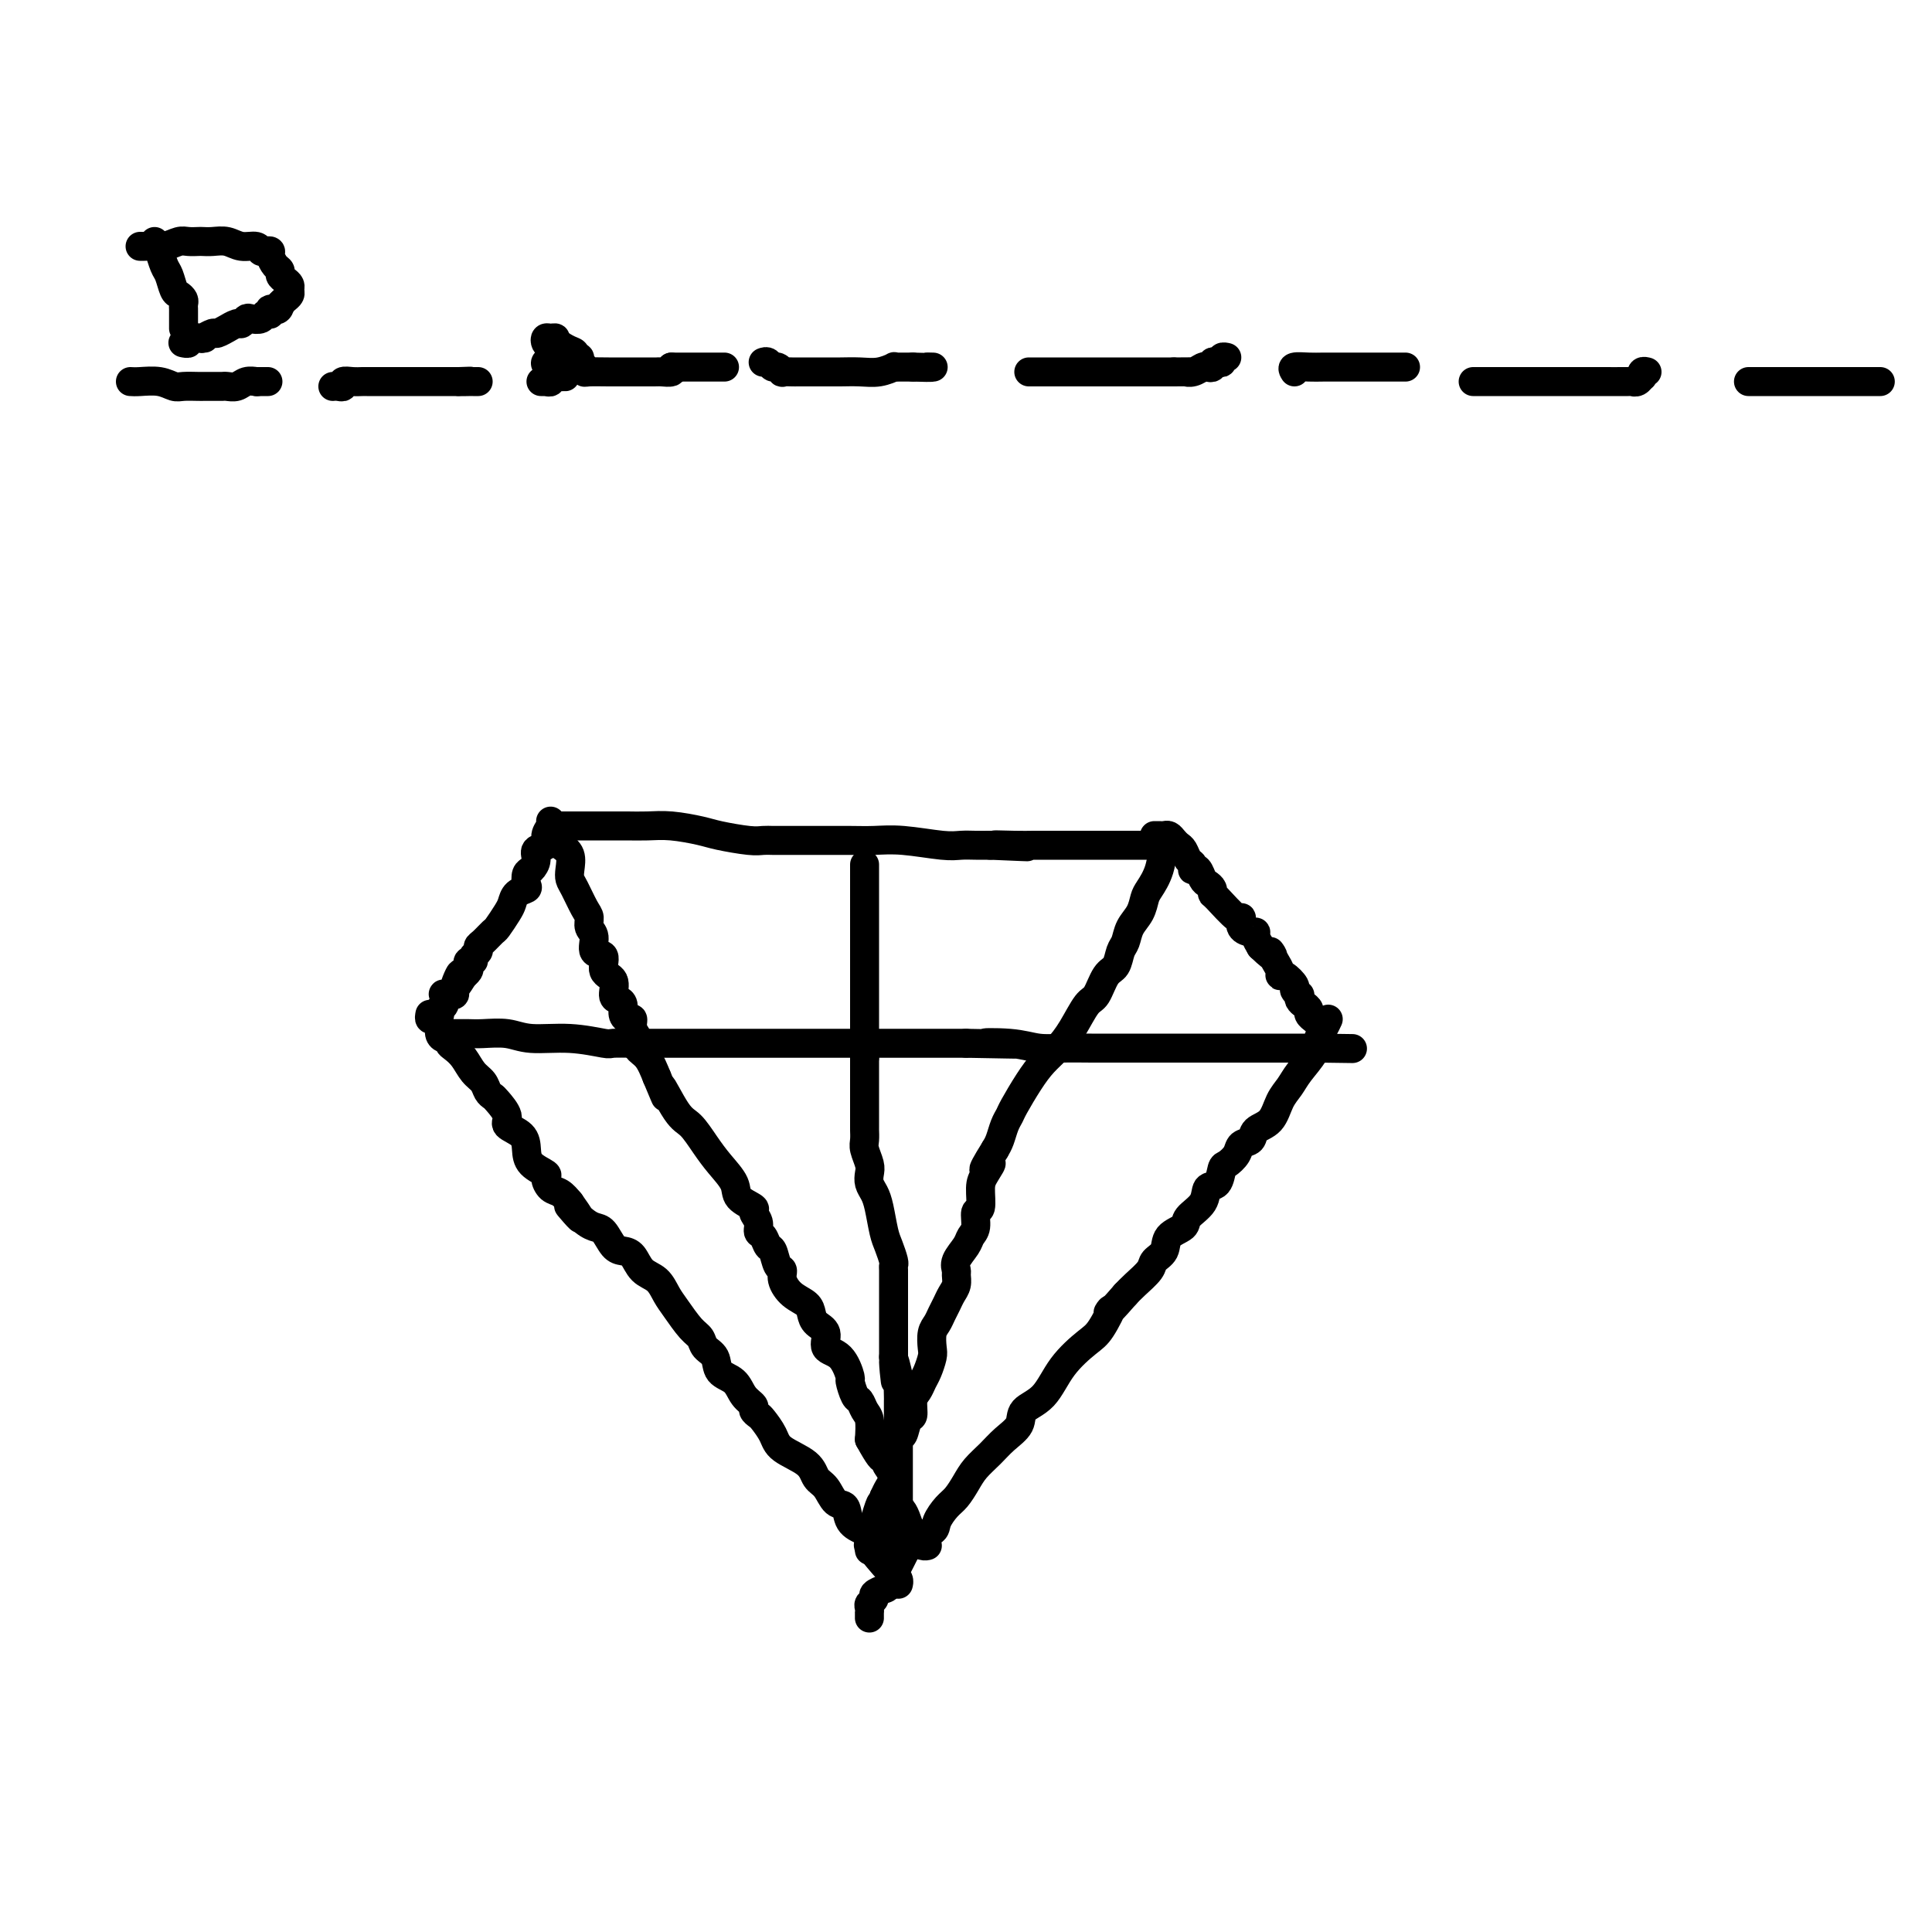 <svg viewBox='0 0 400 400' version='1.1' xmlns='http://www.w3.org/2000/svg' xmlns:xlink='http://www.w3.org/1999/xlink'><g fill='none' stroke='#000000' stroke-width='6' stroke-linecap='round' stroke-linejoin='round'><path d='M27,79c0.473,0.030 0.946,0.061 2,0c1.054,-0.061 2.689,-0.212 4,0c1.311,0.212 2.297,0.789 3,1c0.703,0.211 1.123,0.057 2,0c0.877,-0.057 2.210,-0.015 3,0c0.790,0.015 1.038,0.004 1,0c-0.038,-0.004 -0.362,-0.001 0,0c0.362,0.001 1.409,0.001 2,0c0.591,-0.001 0.724,-0.004 1,0c0.276,0.004 0.694,0.015 1,0c0.306,-0.015 0.499,-0.057 1,0c0.501,0.057 1.310,0.211 2,0c0.690,-0.211 1.263,-0.788 2,-1c0.737,-0.212 1.639,-0.061 2,0c0.361,0.061 0.180,0.030 0,0'/><path d='M53,79c4.333,0.000 2.167,0.000 0,0'/><path d='M69,80c-0.080,0.008 -0.159,0.016 0,0c0.159,-0.016 0.557,-0.057 1,0c0.443,0.057 0.931,0.211 1,0c0.069,-0.211 -0.280,-0.789 0,-1c0.280,-0.211 1.188,-0.057 2,0c0.812,0.057 1.529,0.015 2,0c0.471,-0.015 0.696,-0.004 1,0c0.304,0.004 0.686,0.001 1,0c0.314,-0.001 0.559,-0.000 1,0c0.441,0.000 1.076,0.000 2,0c0.924,-0.000 2.137,-0.000 3,0c0.863,0.000 1.377,0.000 2,0c0.623,-0.000 1.355,-0.000 2,0c0.645,0.000 1.204,0.000 2,0c0.796,-0.000 1.830,-0.000 2,0c0.170,0.000 -0.523,0.000 0,0c0.523,-0.000 2.261,-0.000 4,0'/><path d='M95,79c4.200,-0.155 1.700,-0.041 1,0c-0.700,0.041 0.400,0.011 1,0c0.600,-0.011 0.700,-0.003 1,0c0.300,0.003 0.800,0.001 1,0c0.200,-0.001 0.100,-0.000 0,0'/><path d='M112,79c0.460,0.008 0.920,0.017 1,0c0.080,-0.017 -0.222,-0.059 0,0c0.222,0.059 0.966,0.219 1,0c0.034,-0.219 -0.644,-0.815 0,-1c0.644,-0.185 2.610,0.043 3,0c0.390,-0.043 -0.795,-0.355 -2,-1c-1.205,-0.645 -2.428,-1.622 -2,-2c0.428,-0.378 2.508,-0.157 3,0c0.492,0.157 -0.603,0.249 -1,0c-0.397,-0.249 -0.096,-0.840 0,-1c0.096,-0.160 -0.013,0.111 0,0c0.013,-0.111 0.150,-0.604 0,-1c-0.150,-0.396 -0.586,-0.695 -1,-1c-0.414,-0.305 -0.807,-0.615 -1,-1c-0.193,-0.385 -0.186,-0.846 0,-1c0.186,-0.154 0.550,-0.003 1,0c0.450,0.003 0.986,-0.142 1,0c0.014,0.142 -0.493,0.571 -1,1'/><path d='M114,71c0.095,-0.901 1.833,0.346 3,1c1.167,0.654 1.762,0.714 2,1c0.238,0.286 0.120,0.797 0,1c-0.120,0.203 -0.243,0.097 0,0c0.243,-0.097 0.850,-0.184 1,0c0.150,0.184 -0.159,0.638 0,1c0.159,0.362 0.786,0.633 1,1c0.214,0.367 0.015,0.830 0,1c-0.015,0.170 0.153,0.046 1,0c0.847,-0.046 2.372,-0.012 4,0c1.628,0.012 3.358,0.004 5,0c1.642,-0.004 3.197,-0.004 4,0c0.803,0.004 0.854,0.011 1,0c0.146,-0.011 0.385,-0.042 1,0c0.615,0.042 1.604,0.155 2,0c0.396,-0.155 0.198,-0.577 0,-1'/><path d='M139,76c3.020,0.000 1.569,0.000 1,0c-0.569,0.000 -0.254,0.000 0,0c0.254,0.000 0.449,0.000 1,0c0.551,0.000 1.457,0.000 2,0c0.543,0.000 0.723,0.000 1,0c0.277,0.000 0.651,0.000 1,0c0.349,0.000 0.671,0.000 1,0c0.329,0.000 0.663,0.000 1,0c0.337,0.000 0.678,0.000 1,0c0.322,0.000 0.625,0.000 1,0c0.375,0.000 0.821,0.000 1,0c0.179,0.000 0.089,0.000 0,0'/><path d='M158,75c0.331,-0.121 0.661,-0.243 1,0c0.339,0.243 0.686,0.850 1,1c0.314,0.150 0.595,-0.156 1,0c0.405,0.156 0.934,0.774 1,1c0.066,0.226 -0.332,0.061 0,0c0.332,-0.061 1.395,-0.016 2,0c0.605,0.016 0.752,0.004 1,0c0.248,-0.004 0.597,-0.001 1,0c0.403,0.001 0.858,0.000 1,0c0.142,-0.000 -0.031,-0.000 0,0c0.031,0.000 0.265,0.001 1,0c0.735,-0.001 1.970,-0.004 3,0c1.030,0.004 1.855,0.015 3,0c1.145,-0.015 2.611,-0.057 4,0c1.389,0.057 2.701,0.211 4,0c1.299,-0.211 2.586,-0.789 3,-1c0.414,-0.211 -0.044,-0.057 0,0c0.044,0.057 0.589,0.015 1,0c0.411,-0.015 0.688,-0.004 1,0c0.312,0.004 0.661,0.001 1,0c0.339,-0.001 0.670,-0.001 1,0'/><path d='M189,76c5.417,0.155 3.458,0.042 3,0c-0.458,-0.042 0.583,-0.012 1,0c0.417,0.012 0.208,0.006 0,0'/><path d='M213,77c0.344,0.000 0.687,0.000 1,0c0.313,0.000 0.594,0.000 1,0c0.406,0.000 0.936,0.000 1,0c0.064,0.000 -0.338,0.000 0,0c0.338,0.000 1.416,0.000 2,0c0.584,0.000 0.675,0.000 1,0c0.325,0.000 0.883,0.000 1,0c0.117,0.000 -0.207,0.000 0,0c0.207,-0.000 0.944,0.000 2,0c1.056,0.000 2.429,0.000 3,0c0.571,0.000 0.338,0.000 1,0c0.662,0.000 2.218,0.000 3,0c0.782,0.000 0.790,0.000 1,0c0.210,0.000 0.622,-0.000 1,0c0.378,0.000 0.724,0.000 1,0c0.276,0.000 0.483,-0.000 1,0c0.517,0.000 1.343,0.000 2,0c0.657,0.000 1.145,-0.000 2,0c0.855,0.000 2.076,0.000 3,0c0.924,0.000 1.550,0.000 2,0c0.450,0.000 0.725,0.000 1,0'/><path d='M243,77c5.289,-0.016 3.512,-0.056 3,0c-0.512,0.056 0.240,0.207 1,0c0.760,-0.207 1.527,-0.774 2,-1c0.473,-0.226 0.653,-0.112 1,0c0.347,0.112 0.863,0.222 1,0c0.137,-0.222 -0.103,-0.778 0,-1c0.103,-0.222 0.550,-0.112 1,0c0.450,0.112 0.904,0.226 1,0c0.096,-0.226 -0.167,-0.792 0,-1c0.167,-0.208 0.762,-0.060 1,0c0.238,0.060 0.119,0.030 0,0'/><path d='M268,77c-0.272,-0.423 -0.545,-0.845 0,-1c0.545,-0.155 1.907,-0.041 3,0c1.093,0.041 1.918,0.011 3,0c1.082,-0.011 2.422,-0.003 4,0c1.578,0.003 3.393,0.001 5,0c1.607,-0.001 3.005,-0.000 4,0c0.995,0.000 1.587,0.000 2,0c0.413,-0.000 0.647,-0.000 1,0c0.353,0.000 0.826,0.000 1,0c0.174,-0.000 0.050,-0.000 0,0c-0.050,0.000 -0.025,0.000 0,0'/><path d='M305,79c0.011,-0.000 0.023,-0.000 1,0c0.977,0.000 2.921,0.000 5,0c2.079,-0.000 4.294,-0.000 7,0c2.706,0.000 5.905,0.001 8,0c2.095,-0.001 3.087,-0.004 5,0c1.913,0.004 4.748,0.016 6,0c1.252,-0.016 0.923,-0.061 1,0c0.077,0.061 0.560,0.226 1,0c0.440,-0.226 0.836,-0.845 1,-1c0.164,-0.155 0.095,0.154 0,0c-0.095,-0.154 -0.218,-0.772 0,-1c0.218,-0.228 0.777,-0.065 1,0c0.223,0.065 0.112,0.033 0,0'/><path d='M362,79c0.453,0.000 0.906,0.000 1,0c0.094,0.000 -0.170,0.000 0,0c0.170,0.000 0.773,0.000 1,0c0.227,0.000 0.077,0.000 1,0c0.923,0.000 2.919,0.000 5,0c2.081,0.000 4.246,0.000 6,0c1.754,0.000 3.097,0.000 4,0c0.903,0.000 1.367,0.000 2,0c0.633,0.000 1.435,0.000 2,0c0.565,0.000 0.894,0.000 1,0c0.106,-0.000 -0.010,0.000 0,0c0.010,0.000 0.147,0.000 1,0c0.853,0.000 2.422,0.000 3,0c0.578,0.000 0.165,0.000 0,0c-0.165,0.000 -0.083,0.000 0,0'/><path d='M32,50c-0.112,0.315 -0.223,0.630 0,1c0.223,0.370 0.781,0.794 1,1c0.219,0.206 0.100,0.195 0,0c-0.100,-0.195 -0.182,-0.575 0,0c0.182,0.575 0.627,2.104 1,3c0.373,0.896 0.674,1.157 1,2c0.326,0.843 0.676,2.267 1,3c0.324,0.733 0.623,0.773 1,1c0.377,0.227 0.833,0.639 1,1c0.167,0.361 0.045,0.670 0,1c-0.045,0.330 -0.012,0.680 0,1c0.012,0.320 0.003,0.611 0,1c-0.003,0.389 -0.001,0.875 0,1c0.001,0.125 0.000,-0.111 0,0c-0.000,0.111 -0.000,0.568 0,1c0.000,0.432 0.000,0.838 0,1c-0.000,0.162 -0.000,0.081 0,0'/><path d='M29,51c0.379,0.008 0.759,0.016 1,0c0.241,-0.016 0.345,-0.057 1,0c0.655,0.057 1.863,0.211 3,0c1.137,-0.211 2.205,-0.788 3,-1c0.795,-0.212 1.318,-0.058 2,0c0.682,0.058 1.522,0.020 2,0c0.478,-0.020 0.594,-0.020 1,0c0.406,0.020 1.103,0.062 2,0c0.897,-0.062 1.994,-0.227 3,0c1.006,0.227 1.920,0.845 3,1c1.080,0.155 2.327,-0.153 3,0c0.673,0.153 0.771,0.766 1,1c0.229,0.234 0.587,0.090 1,0c0.413,-0.090 0.880,-0.126 1,0c0.120,0.126 -0.109,0.415 0,1c0.109,0.585 0.555,1.466 1,2c0.445,0.534 0.890,0.720 1,1c0.110,0.280 -0.113,0.652 0,1c0.113,0.348 0.563,0.671 1,1c0.437,0.329 0.860,0.666 1,1c0.140,0.334 -0.004,0.667 0,1c0.004,0.333 0.155,0.667 0,1c-0.155,0.333 -0.616,0.667 -1,1c-0.384,0.333 -0.692,0.667 -1,1'/><path d='M58,63c-0.158,1.863 -1.552,1.021 -2,1c-0.448,-0.021 0.049,0.778 0,1c-0.049,0.222 -0.643,-0.133 -1,0c-0.357,0.133 -0.475,0.752 -1,1c-0.525,0.248 -1.455,0.123 -2,0c-0.545,-0.123 -0.704,-0.244 -1,0c-0.296,0.244 -0.727,0.854 -1,1c-0.273,0.146 -0.386,-0.172 -1,0c-0.614,0.172 -1.727,0.835 -2,1c-0.273,0.165 0.294,-0.166 0,0c-0.294,0.166 -1.449,0.829 -2,1c-0.551,0.171 -0.499,-0.151 -1,0c-0.501,0.151 -1.555,0.776 -2,1c-0.445,0.224 -0.281,0.046 0,0c0.281,-0.046 0.677,0.040 0,0c-0.677,-0.040 -2.429,-0.207 -3,0c-0.571,0.207 0.039,0.786 0,1c-0.039,0.214 -0.725,0.061 -1,0c-0.275,-0.061 -0.137,-0.031 0,0'/><path d='M115,171c0.597,-0.000 1.194,-0.000 2,0c0.806,0.000 1.821,0.000 3,0c1.179,-0.000 2.522,-0.001 4,0c1.478,0.001 3.092,0.003 4,0c0.908,-0.003 1.111,-0.012 2,0c0.889,0.012 2.465,0.046 4,0c1.535,-0.046 3.030,-0.170 5,0c1.970,0.170 4.415,0.634 6,1c1.585,0.366 2.311,0.634 4,1c1.689,0.366 4.341,0.830 6,1c1.659,0.170 2.325,0.046 3,0c0.675,-0.046 1.359,-0.012 2,0c0.641,0.012 1.241,0.004 2,0c0.759,-0.004 1.679,-0.002 3,0c1.321,0.002 3.042,0.004 5,0c1.958,-0.004 4.151,-0.015 6,0c1.849,0.015 3.352,0.057 5,0c1.648,-0.057 3.442,-0.211 6,0c2.558,0.211 5.882,0.789 8,1c2.118,0.211 3.032,0.057 4,0c0.968,-0.057 1.991,-0.016 3,0c1.009,0.016 2.005,0.008 3,0'/><path d='M205,175c14.239,0.619 4.838,0.166 2,0c-2.838,-0.166 0.887,-0.044 3,0c2.113,0.044 2.615,0.012 4,0c1.385,-0.012 3.652,-0.003 6,0c2.348,0.003 4.776,0.001 7,0c2.224,-0.001 4.245,-0.000 6,0c1.755,0.000 3.245,0.000 4,0c0.755,-0.000 0.777,-0.000 1,0c0.223,0.000 0.647,0.000 1,0c0.353,-0.000 0.633,-0.000 1,0c0.367,0.000 0.819,0.000 1,0c0.181,-0.000 0.090,-0.000 0,0'/><path d='M114,170c0.130,0.252 0.260,0.504 0,1c-0.260,0.496 -0.910,1.236 -1,2c-0.090,0.764 0.379,1.552 0,2c-0.379,0.448 -1.604,0.558 -2,1c-0.396,0.442 0.039,1.218 0,2c-0.039,0.782 -0.553,1.571 -1,2c-0.447,0.429 -0.827,0.500 -1,1c-0.173,0.500 -0.139,1.431 0,2c0.139,0.569 0.384,0.776 0,1c-0.384,0.224 -1.397,0.465 -2,1c-0.603,0.535 -0.795,1.366 -1,2c-0.205,0.634 -0.423,1.073 -1,2c-0.577,0.927 -1.512,2.342 -2,3c-0.488,0.658 -0.527,0.557 -1,1c-0.473,0.443 -1.380,1.429 -2,2c-0.620,0.571 -0.955,0.727 -1,1c-0.045,0.273 0.198,0.665 0,1c-0.198,0.335 -0.837,0.614 -1,1c-0.163,0.386 0.149,0.878 0,1c-0.149,0.122 -0.758,-0.125 -1,0c-0.242,0.125 -0.116,0.621 0,1c0.116,0.379 0.224,0.640 0,1c-0.224,0.360 -0.778,0.817 -1,1c-0.222,0.183 -0.111,0.091 0,0'/><path d='M96,202c-3.030,4.918 -1.604,1.213 -1,0c0.604,-1.213 0.386,0.065 0,1c-0.386,0.935 -0.940,1.525 -1,2c-0.060,0.475 0.372,0.834 0,1c-0.372,0.166 -1.550,0.139 -2,0c-0.450,-0.139 -0.173,-0.391 0,0c0.173,0.391 0.243,1.425 0,2c-0.243,0.575 -0.797,0.690 -1,1c-0.203,0.310 -0.055,0.814 0,1c0.055,0.186 0.016,0.053 0,0c-0.016,-0.053 -0.008,-0.027 0,0'/><path d='M239,173c0.333,-0.006 0.667,-0.013 1,0c0.333,0.013 0.667,0.044 1,0c0.333,-0.044 0.666,-0.163 1,0c0.334,0.163 0.667,0.607 1,1c0.333,0.393 0.664,0.736 1,1c0.336,0.264 0.678,0.449 1,1c0.322,0.551 0.625,1.466 1,2c0.375,0.534 0.821,0.686 1,1c0.179,0.314 0.089,0.791 0,1c-0.089,0.209 -0.178,0.150 0,0c0.178,-0.150 0.622,-0.390 1,0c0.378,0.390 0.690,1.411 1,2c0.310,0.589 0.619,0.748 1,1c0.381,0.252 0.835,0.598 1,1c0.165,0.402 0.043,0.860 0,1c-0.043,0.140 -0.005,-0.039 1,1c1.005,1.039 2.977,3.297 4,4c1.023,0.703 1.096,-0.149 1,0c-0.096,0.149 -0.363,1.300 0,2c0.363,0.700 1.355,0.951 2,1c0.645,0.049 0.943,-0.102 1,0c0.057,0.102 -0.127,0.458 0,1c0.127,0.542 0.563,1.271 1,2'/><path d='M261,196c3.812,3.691 2.344,1.418 2,1c-0.344,-0.418 0.438,1.019 1,2c0.562,0.981 0.906,1.505 1,2c0.094,0.495 -0.062,0.960 0,1c0.062,0.040 0.343,-0.344 1,0c0.657,0.344 1.692,1.416 2,2c0.308,0.584 -0.111,0.681 0,1c0.111,0.319 0.752,0.859 1,1c0.248,0.141 0.104,-0.117 0,0c-0.104,0.117 -0.168,0.610 0,1c0.168,0.390 0.567,0.679 1,1c0.433,0.321 0.901,0.674 1,1c0.099,0.326 -0.169,0.623 0,1c0.169,0.377 0.776,0.832 1,1c0.224,0.168 0.064,0.048 0,0c-0.064,-0.048 -0.032,-0.024 0,0'/><path d='M89,210c-0.081,0.439 -0.163,0.878 0,1c0.163,0.122 0.569,-0.073 1,0c0.431,0.073 0.885,0.415 1,1c0.115,0.585 -0.111,1.413 0,2c0.111,0.587 0.557,0.933 1,1c0.443,0.067 0.881,-0.144 1,0c0.119,0.144 -0.080,0.643 0,1c0.080,0.357 0.441,0.572 1,1c0.559,0.428 1.316,1.071 2,2c0.684,0.929 1.295,2.145 2,3c0.705,0.855 1.504,1.349 2,2c0.496,0.651 0.691,1.459 1,2c0.309,0.541 0.734,0.816 1,1c0.266,0.184 0.372,0.279 1,1c0.628,0.721 1.777,2.069 2,3c0.223,0.931 -0.479,1.444 0,2c0.479,0.556 2.138,1.156 3,2c0.862,0.844 0.927,1.932 1,3c0.073,1.068 0.155,2.117 1,3c0.845,0.883 2.453,1.601 3,2c0.547,0.399 0.033,0.478 0,1c-0.033,0.522 0.414,1.487 1,2c0.586,0.513 1.310,0.575 2,1c0.690,0.425 1.345,1.212 2,2'/><path d='M118,249c4.407,6.170 0.924,2.094 0,1c-0.924,-1.094 0.711,0.792 2,2c1.289,1.208 2.232,1.736 3,2c0.768,0.264 1.359,0.263 2,1c0.641,0.737 1.330,2.213 2,3c0.670,0.787 1.320,0.886 2,1c0.680,0.114 1.388,0.245 2,1c0.612,0.755 1.126,2.135 2,3c0.874,0.865 2.108,1.215 3,2c0.892,0.785 1.442,2.006 2,3c0.558,0.994 1.123,1.760 2,3c0.877,1.240 2.064,2.955 3,4c0.936,1.045 1.620,1.420 2,2c0.380,0.580 0.457,1.366 1,2c0.543,0.634 1.551,1.115 2,2c0.449,0.885 0.340,2.173 1,3c0.660,0.827 2.089,1.192 3,2c0.911,0.808 1.304,2.060 2,3c0.696,0.940 1.696,1.567 2,2c0.304,0.433 -0.087,0.671 0,1c0.087,0.329 0.654,0.748 1,1c0.346,0.252 0.473,0.337 1,1c0.527,0.663 1.454,1.905 2,3c0.546,1.095 0.712,2.041 2,3c1.288,0.959 3.697,1.929 5,3c1.303,1.071 1.499,2.244 2,3c0.501,0.756 1.305,1.095 2,2c0.695,0.905 1.279,2.377 2,3c0.721,0.623 1.579,0.399 2,1c0.421,0.601 0.406,2.029 1,3c0.594,0.971 1.797,1.486 3,2'/><path d='M179,317c6.725,8.510 2.037,3.787 1,3c-1.037,-0.787 1.579,2.364 3,4c1.421,1.636 1.649,1.758 2,2c0.351,0.242 0.825,0.604 1,1c0.175,0.396 0.050,0.828 0,1c-0.050,0.172 -0.025,0.086 0,0'/><path d='M275,211c-0.319,0.683 -0.637,1.365 -1,2c-0.363,0.635 -0.769,1.221 -1,2c-0.231,0.779 -0.287,1.749 -1,3c-0.713,1.251 -2.083,2.782 -3,4c-0.917,1.218 -1.382,2.123 -2,3c-0.618,0.877 -1.388,1.726 -2,3c-0.612,1.274 -1.066,2.974 -2,4c-0.934,1.026 -2.348,1.378 -3,2c-0.652,0.622 -0.542,1.512 -1,2c-0.458,0.488 -1.483,0.572 -2,1c-0.517,0.428 -0.524,1.198 -1,2c-0.476,0.802 -1.421,1.635 -2,2c-0.579,0.365 -0.793,0.261 -1,1c-0.207,0.739 -0.406,2.320 -1,3c-0.594,0.680 -1.581,0.460 -2,1c-0.419,0.540 -0.268,1.839 -1,3c-0.732,1.161 -2.347,2.184 -3,3c-0.653,0.816 -0.344,1.425 -1,2c-0.656,0.575 -2.276,1.116 -3,2c-0.724,0.884 -0.550,2.110 -1,3c-0.450,0.890 -1.523,1.445 -2,2c-0.477,0.555 -0.359,1.111 -1,2c-0.641,0.889 -2.040,2.111 -3,3c-0.960,0.889 -1.480,1.444 -2,2'/><path d='M233,268c-5.230,6.039 -3.304,3.137 -3,3c0.304,-0.137 -1.016,2.490 -2,4c-0.984,1.510 -1.634,1.902 -3,3c-1.366,1.098 -3.447,2.902 -5,5c-1.553,2.098 -2.579,4.490 -4,6c-1.421,1.510 -3.238,2.137 -4,3c-0.762,0.863 -0.469,1.963 -1,3c-0.531,1.037 -1.886,2.011 -3,3c-1.114,0.989 -1.989,1.993 -3,3c-1.011,1.007 -2.159,2.016 -3,3c-0.841,0.984 -1.375,1.941 -2,3c-0.625,1.059 -1.343,2.220 -2,3c-0.657,0.780 -1.255,1.180 -2,2c-0.745,0.820 -1.639,2.059 -2,3c-0.361,0.941 -0.191,1.583 -1,2c-0.809,0.417 -2.597,0.608 -4,2c-1.403,1.392 -2.422,3.984 -3,5c-0.578,1.016 -0.714,0.457 -1,1c-0.286,0.543 -0.721,2.187 -1,3c-0.279,0.813 -0.400,0.795 -1,1c-0.600,0.205 -1.677,0.633 -2,1c-0.323,0.367 0.110,0.672 0,1c-0.110,0.328 -0.761,0.680 -1,1c-0.239,0.320 -0.064,0.608 0,1c0.064,0.392 0.017,0.889 0,1c-0.017,0.111 -0.005,-0.162 0,0c0.005,0.162 0.001,0.761 0,1c-0.001,0.239 -0.001,0.120 0,0'/><path d='M179,179c0.000,0.003 0.000,0.007 0,1c0.000,0.993 0.000,2.976 0,4c0.000,1.024 -0.000,1.089 0,2c0.000,0.911 0.000,2.667 0,4c0.000,1.333 0.000,2.244 0,3c0.000,0.756 0.000,1.358 0,2c0.000,0.642 0.000,1.322 0,2c0.000,0.678 0.000,1.352 0,2c0.000,0.648 0.000,1.271 0,2c0.000,0.729 0.000,1.565 0,2c0.000,0.435 0.000,0.470 0,1c0.000,0.530 0.000,1.557 0,2c0.000,0.443 0.000,0.303 0,1c0.000,0.697 0.000,2.231 0,3c0.000,0.769 -0.000,0.772 0,1c0.000,0.228 -0.000,0.680 0,1c0.000,0.320 -0.000,0.509 0,1c0.000,0.491 -0.000,1.286 0,2c0.000,0.714 -0.000,1.347 0,2c0.000,0.653 0.000,1.327 0,2'/><path d='M179,219c0.000,6.601 0.000,3.102 0,2c-0.000,-1.102 -0.000,0.193 0,1c0.000,0.807 0.000,1.127 0,2c-0.000,0.873 -0.000,2.299 0,3c0.000,0.701 0.000,0.677 0,1c-0.000,0.323 -0.001,0.991 0,2c0.001,1.009 0.004,2.357 0,3c-0.004,0.643 -0.015,0.581 0,1c0.015,0.419 0.056,1.320 0,2c-0.056,0.680 -0.208,1.141 0,2c0.208,0.859 0.777,2.118 1,3c0.223,0.882 0.101,1.388 0,2c-0.101,0.612 -0.182,1.332 0,2c0.182,0.668 0.627,1.286 1,2c0.373,0.714 0.674,1.525 1,3c0.326,1.475 0.676,3.613 1,5c0.324,1.387 0.623,2.024 1,3c0.377,0.976 0.833,2.293 1,3c0.167,0.707 0.045,0.806 0,1c-0.045,0.194 -0.012,0.484 0,1c0.012,0.516 0.003,1.259 0,2c-0.003,0.741 -0.001,1.480 0,2c0.001,0.520 0.000,0.821 0,1c-0.000,0.179 -0.000,0.237 0,1c0.000,0.763 0.000,2.231 0,3c-0.000,0.769 -0.000,0.839 0,1c0.000,0.161 0.000,0.413 0,1c-0.000,0.587 -0.000,1.508 0,2c0.000,0.492 0.000,0.556 0,1c-0.000,0.444 -0.000,1.270 0,2c0.000,0.730 0.000,1.365 0,2'/><path d='M185,281c0.868,9.640 0.036,2.740 0,1c-0.036,-1.740 0.722,1.681 1,3c0.278,1.319 0.074,0.538 0,1c-0.074,0.462 -0.020,2.167 0,3c0.020,0.833 0.005,0.793 0,1c-0.005,0.207 -0.001,0.660 0,1c0.001,0.340 0.000,0.567 0,1c-0.000,0.433 -0.000,1.072 0,2c0.000,0.928 0.000,2.147 0,3c-0.000,0.853 -0.000,1.342 0,2c0.000,0.658 0.000,1.486 0,2c-0.000,0.514 -0.000,0.715 0,1c0.000,0.285 0.000,0.652 0,1c-0.000,0.348 -0.000,0.675 0,1c0.000,0.325 0.000,0.649 0,1c-0.000,0.351 -0.000,0.729 0,1c0.000,0.271 0.000,0.436 0,1c-0.000,0.564 -0.000,1.526 0,2c0.000,0.474 0.000,0.459 0,1c-0.000,0.541 -0.000,1.637 0,2c0.000,0.363 0.000,-0.009 0,0c-0.000,0.009 -0.000,0.398 0,1c0.000,0.602 0.000,1.418 0,2c-0.000,0.582 -0.000,0.929 0,1c0.000,0.071 0.000,-0.135 0,0c0.000,0.135 0.000,0.610 0,1c0.000,0.390 0.000,0.695 0,1'/><path d='M186,318c0.138,5.885 -0.015,2.099 0,1c0.015,-1.099 0.200,0.489 0,1c-0.200,0.511 -0.785,-0.055 -1,0c-0.215,0.055 -0.062,0.730 0,1c0.062,0.270 0.031,0.135 0,0'/><path d='M116,175c0.841,0.558 1.682,1.116 2,2c0.318,0.884 0.114,2.095 0,3c-0.114,0.905 -0.137,1.503 0,2c0.137,0.497 0.433,0.894 1,2c0.567,1.106 1.404,2.920 2,4c0.596,1.080 0.953,1.425 1,2c0.047,0.575 -0.214,1.379 0,2c0.214,0.621 0.902,1.057 1,2c0.098,0.943 -0.395,2.393 0,3c0.395,0.607 1.678,0.372 2,1c0.322,0.628 -0.316,2.118 0,3c0.316,0.882 1.587,1.157 2,2c0.413,0.843 -0.030,2.254 0,3c0.030,0.746 0.534,0.825 1,1c0.466,0.175 0.894,0.445 1,1c0.106,0.555 -0.111,1.394 0,2c0.111,0.606 0.550,0.978 1,1c0.450,0.022 0.911,-0.305 1,0c0.089,0.305 -0.194,1.242 0,2c0.194,0.758 0.867,1.337 1,2c0.133,0.663 -0.272,1.409 0,2c0.272,0.591 1.221,1.026 2,2c0.779,0.974 1.390,2.487 2,4'/><path d='M136,223c3.177,7.610 1.119,2.636 1,2c-0.119,-0.636 1.702,3.068 3,5c1.298,1.932 2.071,2.093 3,3c0.929,0.907 2.012,2.562 3,4c0.988,1.438 1.882,2.661 3,4c1.118,1.339 2.461,2.795 3,4c0.539,1.205 0.273,2.158 1,3c0.727,0.842 2.446,1.572 3,2c0.554,0.428 -0.059,0.553 0,1c0.059,0.447 0.789,1.217 1,2c0.211,0.783 -0.099,1.579 0,2c0.099,0.421 0.605,0.465 1,1c0.395,0.535 0.679,1.560 1,2c0.321,0.440 0.679,0.296 1,1c0.321,0.704 0.604,2.258 1,3c0.396,0.742 0.904,0.674 1,1c0.096,0.326 -0.222,1.046 0,2c0.222,0.954 0.982,2.141 2,3c1.018,0.859 2.295,1.389 3,2c0.705,0.611 0.839,1.302 1,2c0.161,0.698 0.348,1.403 1,2c0.652,0.597 1.767,1.085 2,2c0.233,0.915 -0.418,2.256 0,3c0.418,0.744 1.905,0.891 3,2c1.095,1.109 1.799,3.179 2,4c0.201,0.821 -0.100,0.392 0,1c0.100,0.608 0.601,2.251 1,3c0.399,0.749 0.694,0.603 1,1c0.306,0.397 0.621,1.338 1,2c0.379,0.662 0.823,1.046 1,2c0.177,0.954 0.089,2.477 0,4'/><path d='M180,298c4.117,7.495 2.410,2.234 2,1c-0.410,-1.234 0.477,1.561 1,3c0.523,1.439 0.682,1.523 1,2c0.318,0.477 0.795,1.346 1,2c0.205,0.654 0.138,1.093 0,2c-0.138,0.907 -0.349,2.281 0,3c0.349,0.719 1.256,0.781 2,2c0.744,1.219 1.323,3.595 2,5c0.677,1.405 1.451,1.840 2,2c0.549,0.160 0.871,0.046 1,0c0.129,-0.046 0.064,-0.023 0,0'/><path d='M242,174c-0.363,-0.033 -0.726,-0.067 -1,1c-0.274,1.067 -0.458,3.233 -1,5c-0.542,1.767 -1.440,3.135 -2,4c-0.560,0.865 -0.780,1.228 -1,2c-0.220,0.772 -0.439,1.954 -1,3c-0.561,1.046 -1.463,1.954 -2,3c-0.537,1.046 -0.710,2.228 -1,3c-0.290,0.772 -0.696,1.135 -1,2c-0.304,0.865 -0.507,2.233 -1,3c-0.493,0.767 -1.276,0.932 -2,2c-0.724,1.068 -1.390,3.037 -2,4c-0.610,0.963 -1.163,0.920 -2,2c-0.837,1.080 -1.958,3.284 -3,5c-1.042,1.716 -2.005,2.946 -3,4c-0.995,1.054 -2.021,1.934 -3,3c-0.979,1.066 -1.912,2.320 -3,4c-1.088,1.680 -2.333,3.787 -3,5c-0.667,1.213 -0.756,1.531 -1,2c-0.244,0.469 -0.643,1.088 -1,2c-0.357,0.912 -0.674,2.118 -1,3c-0.326,0.882 -0.663,1.441 -1,2'/><path d='M206,238c-4.051,6.468 -1.678,3.640 -1,3c0.678,-0.640 -0.339,0.910 -1,2c-0.661,1.090 -0.965,1.720 -1,3c-0.035,1.280 0.199,3.210 0,4c-0.199,0.790 -0.831,0.442 -1,1c-0.169,0.558 0.127,2.023 0,3c-0.127,0.977 -0.675,1.465 -1,2c-0.325,0.535 -0.426,1.116 -1,2c-0.574,0.884 -1.621,2.071 -2,3c-0.379,0.929 -0.090,1.600 0,2c0.090,0.400 -0.017,0.530 0,1c0.017,0.470 0.160,1.281 0,2c-0.160,0.719 -0.621,1.346 -1,2c-0.379,0.654 -0.676,1.334 -1,2c-0.324,0.666 -0.674,1.318 -1,2c-0.326,0.682 -0.626,1.394 -1,2c-0.374,0.606 -0.821,1.107 -1,2c-0.179,0.893 -0.089,2.179 0,3c0.089,0.821 0.178,1.177 0,2c-0.178,0.823 -0.621,2.112 -1,3c-0.379,0.888 -0.693,1.373 -1,2c-0.307,0.627 -0.607,1.395 -1,2c-0.393,0.605 -0.878,1.048 -1,2c-0.122,0.952 0.121,2.415 0,3c-0.121,0.585 -0.606,0.292 -1,1c-0.394,0.708 -0.697,2.416 -1,3c-0.303,0.584 -0.606,0.043 -1,1c-0.394,0.957 -0.879,3.411 -1,5c-0.121,1.589 0.121,2.312 0,3c-0.121,0.688 -0.606,1.339 -1,2c-0.394,0.661 -0.697,1.330 -1,2'/><path d='M183,310c-3.802,11.503 -1.807,4.262 -1,2c0.807,-2.262 0.427,0.455 0,2c-0.427,1.545 -0.899,1.919 -1,2c-0.101,0.081 0.169,-0.132 0,0c-0.169,0.132 -0.777,0.609 -1,1c-0.223,0.391 -0.060,0.697 0,1c0.060,0.303 0.016,0.603 0,1c-0.016,0.397 -0.004,0.890 0,1c0.004,0.110 0.001,-0.163 0,0c-0.001,0.163 -0.000,0.761 0,1c0.000,0.239 0.000,0.120 0,0'/><path d='M93,214c0.355,-0.001 0.709,-0.001 1,0c0.291,0.001 0.517,0.004 1,0c0.483,-0.004 1.221,-0.016 2,0c0.779,0.016 1.600,0.061 3,0c1.400,-0.061 3.381,-0.226 5,0c1.619,0.226 2.877,0.845 5,1c2.123,0.155 5.109,-0.155 8,0c2.891,0.155 5.685,0.774 7,1c1.315,0.226 1.151,0.061 2,0c0.849,-0.061 2.711,-0.016 4,0c1.289,0.016 2.005,0.004 3,0c0.995,-0.004 2.268,-0.001 4,0c1.732,0.001 3.924,0.000 6,0c2.076,-0.000 4.038,-0.000 6,0c1.962,0.000 3.924,0.000 6,0c2.076,-0.000 4.267,-0.000 6,0c1.733,0.000 3.008,0.000 5,0c1.992,-0.000 4.699,-0.000 7,0c2.301,0.000 4.195,0.000 6,0c1.805,-0.000 3.522,-0.000 5,0c1.478,0.000 2.716,0.000 4,0c1.284,-0.000 2.615,-0.000 4,0c1.385,0.000 2.824,0.000 4,0c1.176,-0.000 2.088,-0.000 3,0'/><path d='M200,216c17.523,0.326 7.831,0.140 5,0c-2.831,-0.140 1.201,-0.234 4,0c2.799,0.234 4.366,0.795 6,1c1.634,0.205 3.333,0.055 5,0c1.667,-0.055 3.300,-0.015 6,0c2.700,0.015 6.467,0.004 9,0c2.533,-0.004 3.833,-0.001 5,0c1.167,0.001 2.200,0.000 3,0c0.800,-0.000 1.368,-0.000 2,0c0.632,0.000 1.328,0.000 2,0c0.672,-0.000 1.320,-0.000 2,0c0.680,0.000 1.390,0.000 2,0c0.610,-0.000 1.118,-0.000 2,0c0.882,0.000 2.137,0.000 3,0c0.863,-0.000 1.335,-0.000 2,0c0.665,0.000 1.525,0.000 2,0c0.475,-0.000 0.565,-0.000 1,0c0.435,0.000 1.215,0.000 2,0c0.785,-0.000 1.576,-0.000 2,0c0.424,0.000 0.481,0.000 1,0c0.519,-0.000 1.501,-0.000 2,0c0.499,0.000 0.515,0.000 1,0c0.485,-0.000 1.438,-0.000 2,0c0.562,0.000 0.732,0.000 1,0c0.268,-0.000 0.634,-0.000 1,0'/><path d='M273,217c12.167,0.167 6.083,0.083 0,0'/></g>
</svg>